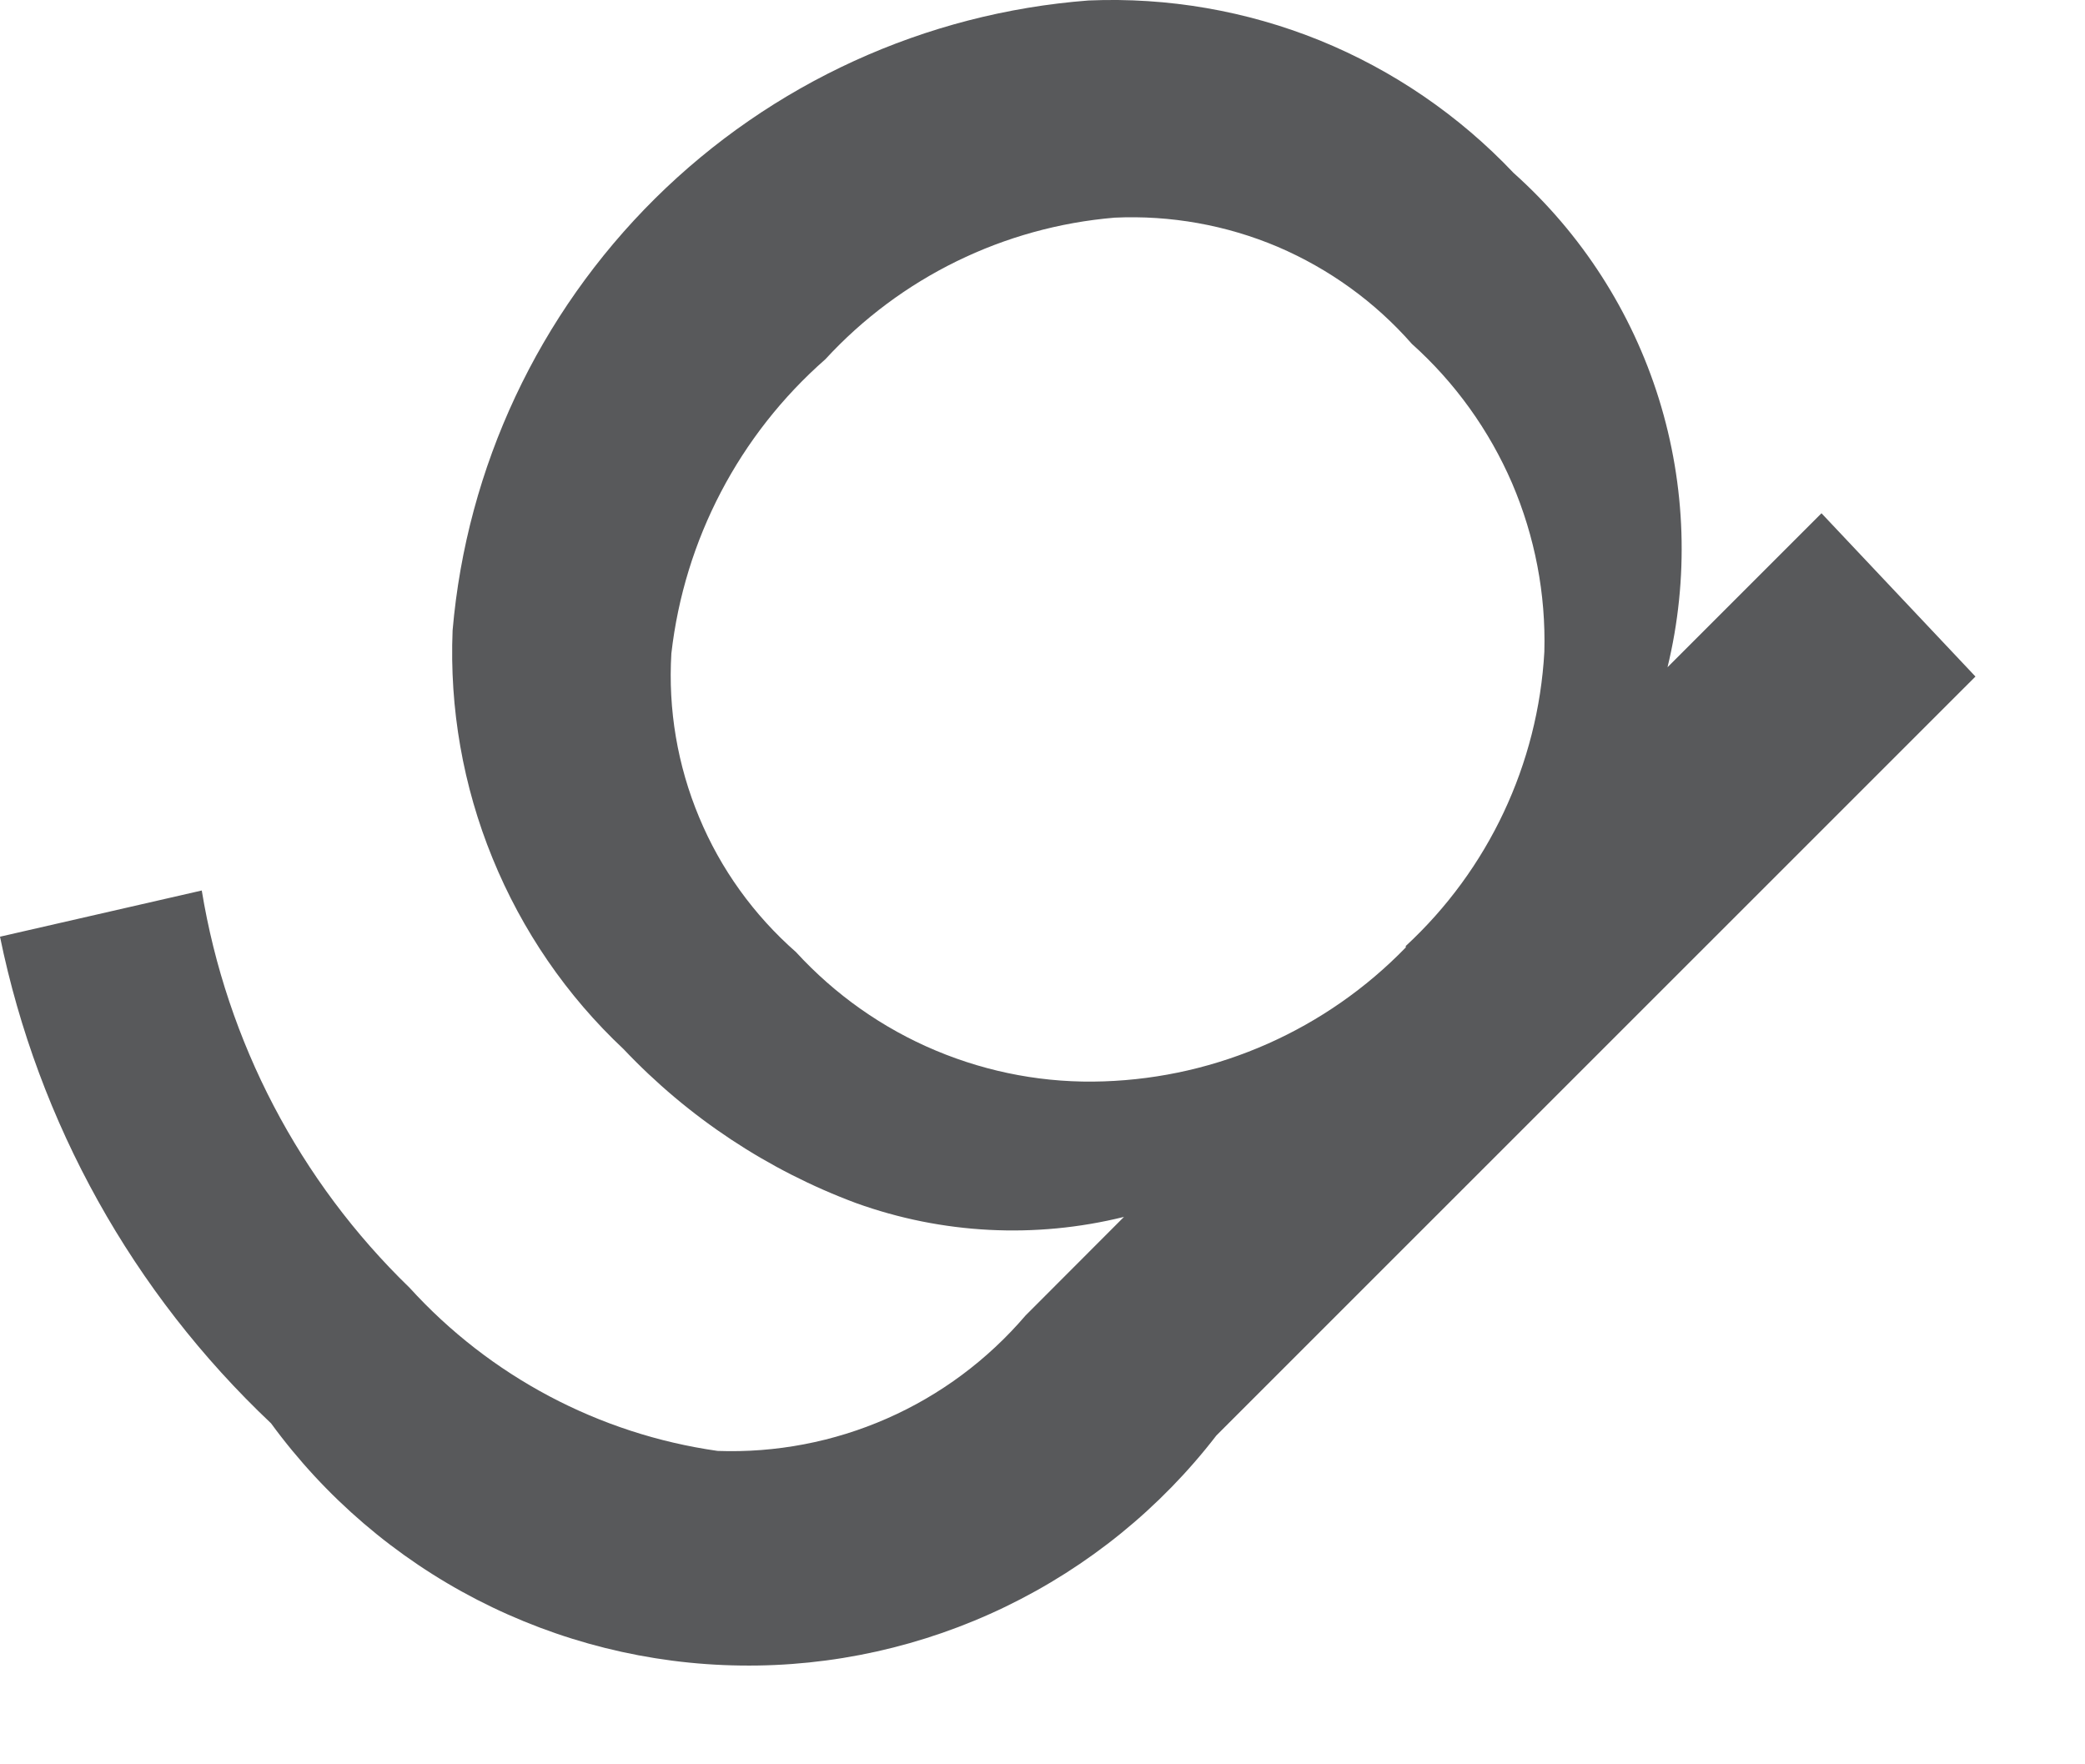<?xml version="1.0" encoding="utf-8"?>
<svg xmlns="http://www.w3.org/2000/svg" fill="none" height="100%" overflow="visible" preserveAspectRatio="none" style="display: block;" viewBox="0 0 13 11" width="100%">
<path d="M12.317 4.218L7.584 8.95C7.235 9.403 6.785 9.768 6.27 10.017C5.755 10.266 5.189 10.392 4.618 10.384C4.046 10.377 3.484 10.236 2.975 9.974C2.467 9.712 2.027 9.335 1.69 8.874C0.828 8.06 0.238 7.001 0 5.84L1.258 5.552C1.413 6.495 1.867 7.364 2.554 8.029C3.056 8.581 3.735 8.941 4.474 9.046C4.837 9.059 5.198 8.99 5.53 8.844C5.863 8.698 6.158 8.478 6.394 8.202L7.008 7.587C6.455 7.724 5.874 7.694 5.338 7.501C4.787 7.296 4.291 6.967 3.888 6.541C3.533 6.208 3.255 5.802 3.071 5.351C2.887 4.901 2.802 4.416 2.822 3.93C2.91 2.911 3.358 1.958 4.084 1.238C4.81 0.519 5.768 0.081 6.787 0.003C7.28 -0.018 7.772 0.067 8.229 0.252C8.686 0.438 9.098 0.72 9.437 1.078C9.861 1.457 10.174 1.944 10.343 2.486C10.512 3.029 10.531 3.608 10.397 4.16L11.357 3.2L12.317 4.218ZM8.765 5.898C9.28 5.422 9.59 4.764 9.629 4.064C9.639 3.703 9.57 3.345 9.428 3.013C9.285 2.682 9.072 2.385 8.803 2.144C8.573 1.882 8.287 1.676 7.967 1.539C7.646 1.403 7.298 1.341 6.95 1.357C6.259 1.415 5.615 1.73 5.146 2.24C4.609 2.711 4.267 3.365 4.186 4.074C4.165 4.423 4.224 4.772 4.359 5.095C4.493 5.418 4.7 5.705 4.963 5.936C5.206 6.201 5.503 6.411 5.835 6.55C6.166 6.689 6.524 6.755 6.883 6.742C7.595 6.718 8.269 6.418 8.765 5.907V5.898Z" fill="#58595B" id="Vector"/>
</svg>